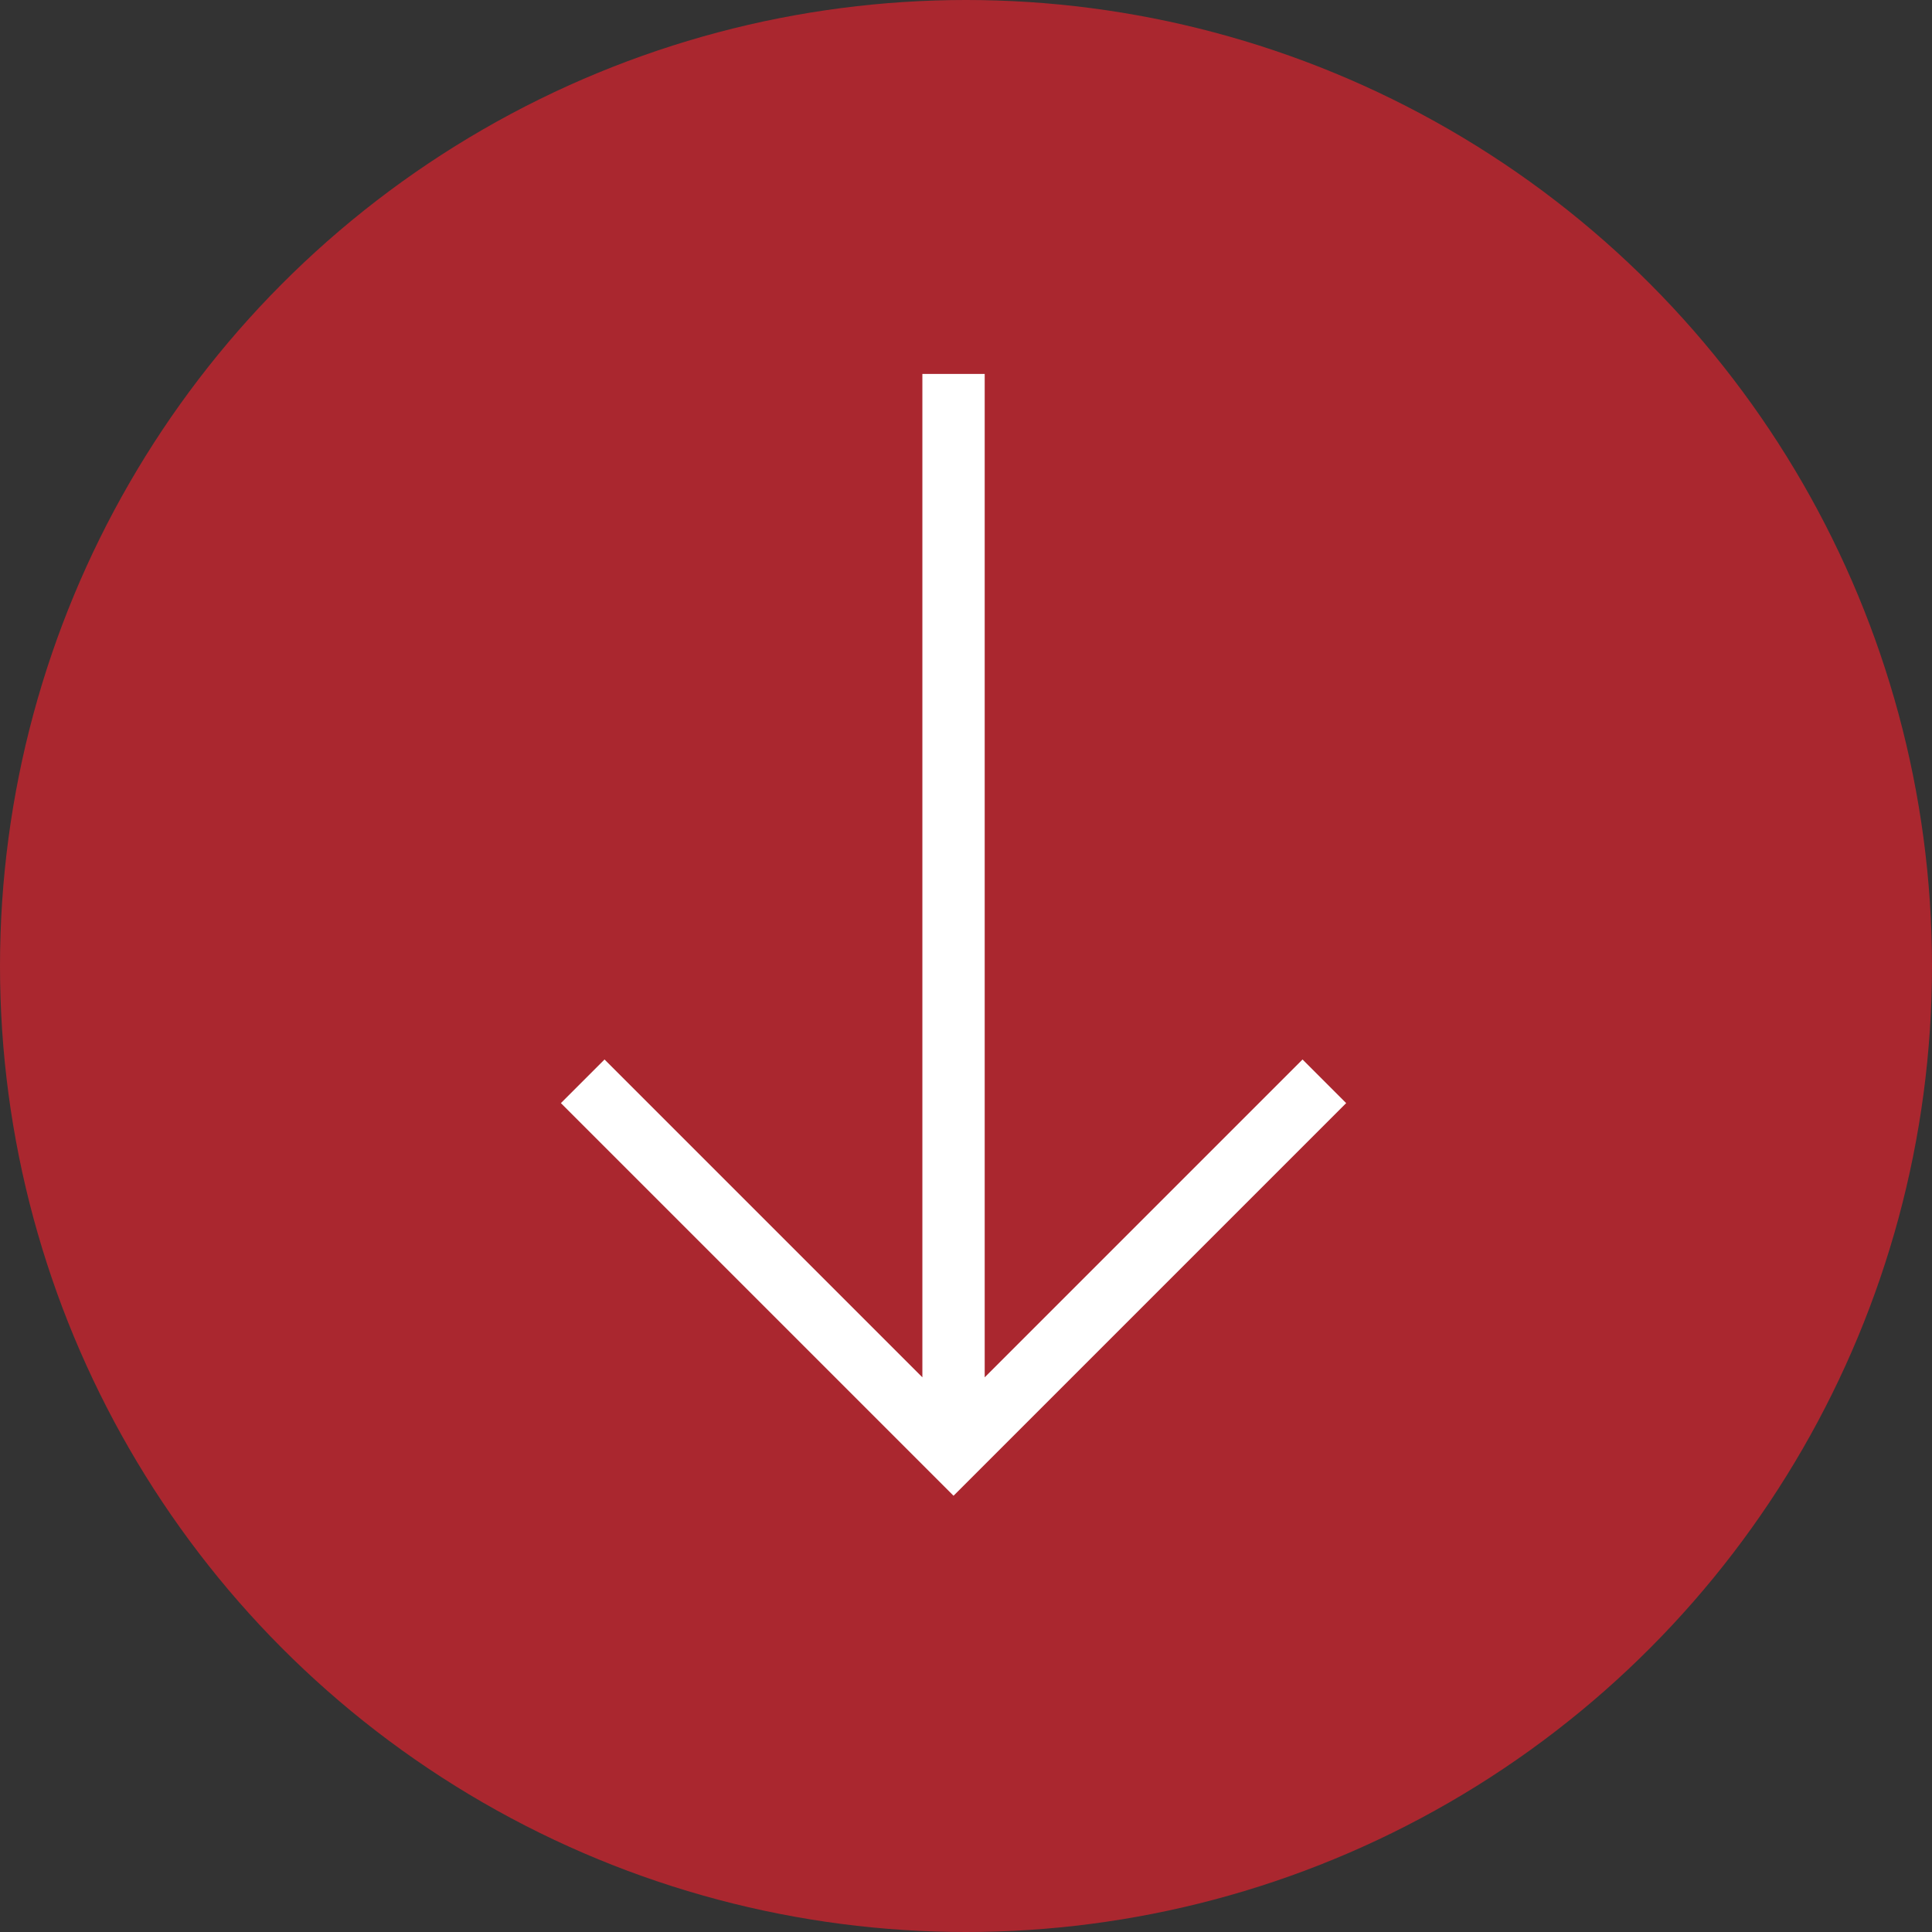 <svg width="31" height="31" viewBox="0 0 31 31" fill="none" xmlns="http://www.w3.org/2000/svg">
    <rect x="0" y="0" width="31" height="31" fill="#333333" stroke="none"/>
    <circle cx="15.5" cy="15.5" r="15.5" fill="#AA272F"/>
    <path d="M9.7 17L9 17.7L15.3 24L21.6 17.7L20.9 17L15.8 22.1L15.8 6L14.8 6L14.8 22.1L9.7 17Z" fill="white"/>
</svg>
